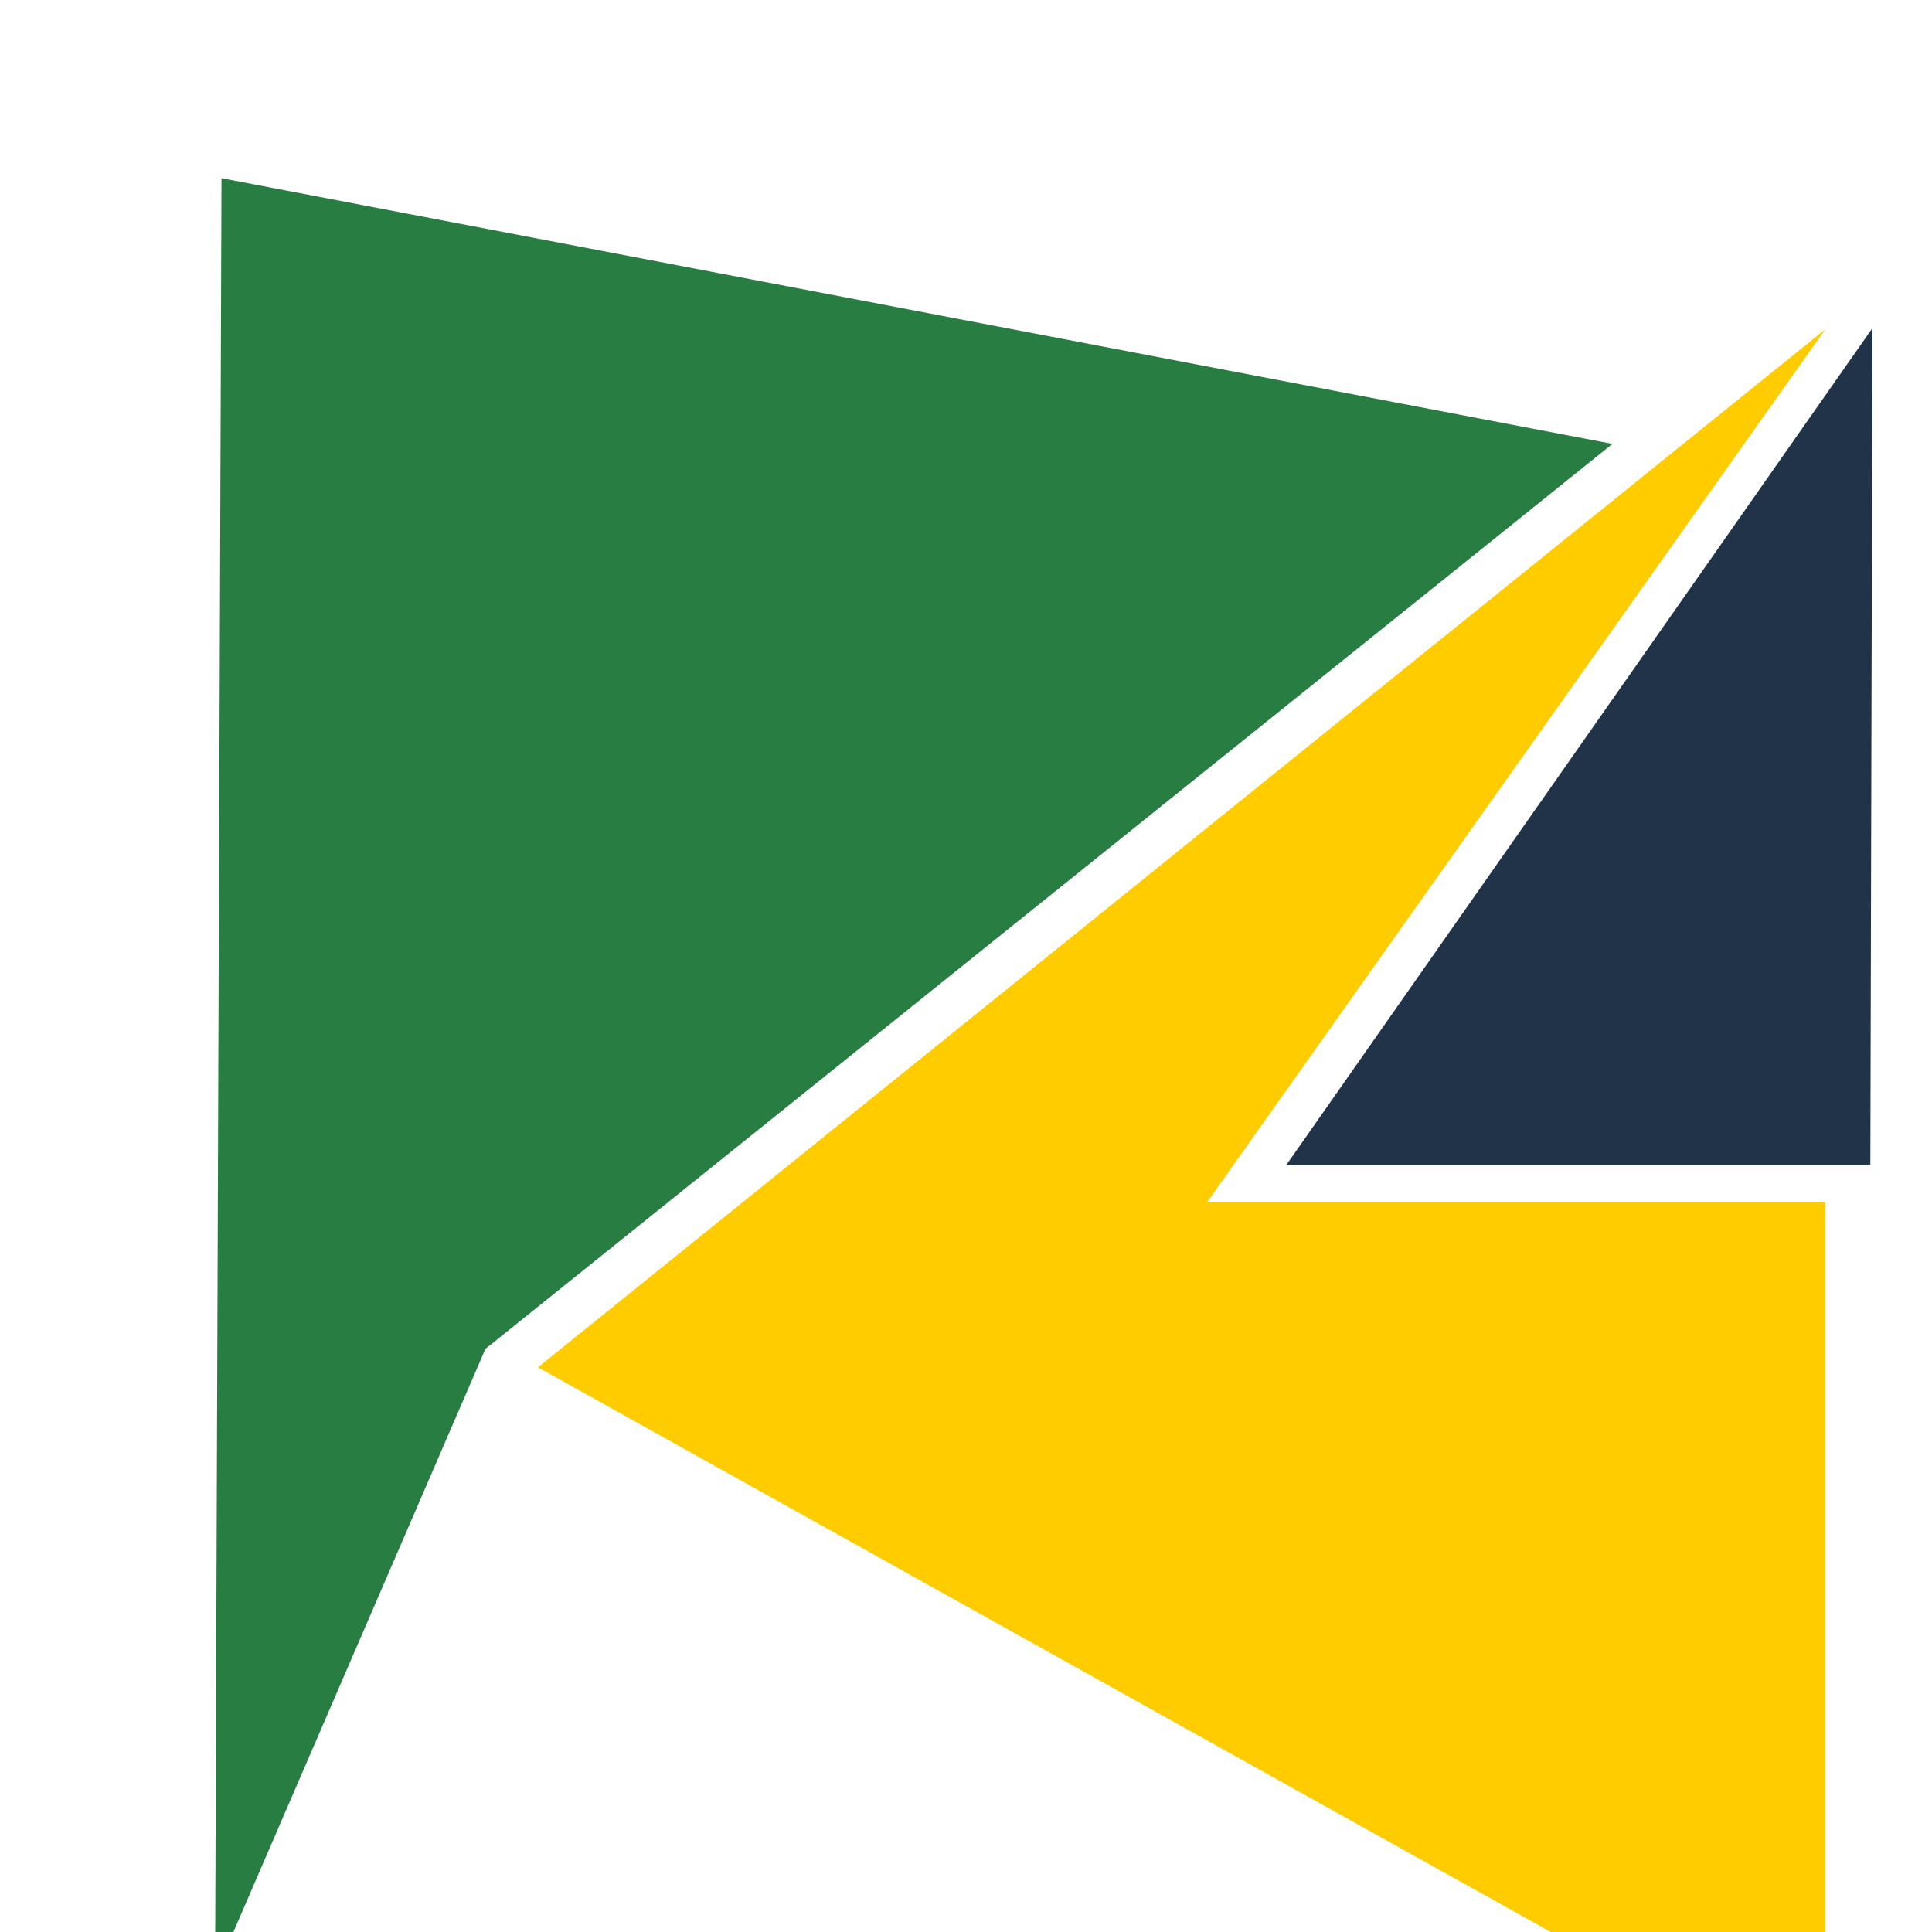 <?xml version="1.0" encoding="UTF-8" standalone="no"?>
<!-- Created with Inkscape (http://www.inkscape.org/) -->

<svg
   width="32"
   height="32"
   viewBox="0 0 8.467 8.467"
   version="1.1"
   id="svg1489"
   inkscape:version="1.1.2 (0a00cf5339, 2022-02-04)"
   sodipodi:docname="favicon.svg"
   xmlns:inkscape="http://www.inkscape.org/namespaces/inkscape"
   xmlns:sodipodi="http://sodipodi.sourceforge.net/DTD/sodipodi-0.dtd"
   xmlns="http://www.w3.org/2000/svg"
   xmlns:svg="http://www.w3.org/2000/svg"
   xmlns:rdf="http://www.w3.org/1999/02/22-rdf-syntax-ns#"
   xmlns:cc="http://creativecommons.org/ns#"
   xmlns:dc="http://purl.org/dc/elements/1.1/">
  <defs
     id="defs1483">
    <filter
       style="color-interpolation-filters:sRGB"
       inkscape:label="Drop Shadow"
       id="filter2871">
      <feFlood
         flood-opacity="1"
         flood-color="rgb(0,0,0)"
         result="flood"
         id="feFlood2861" />
      <feComposite
         in="flood"
         in2="SourceGraphic"
         operator="in"
         result="composite1"
         id="feComposite2863" />
      <feGaussianBlur
         in="composite1"
         stdDeviation="11.3"
         result="blur"
         id="feGaussianBlur2865" />
      <feOffset
         dx="-0.9"
         dy="8.3"
         result="offset"
         id="feOffset2867" />
      <feComposite
         in="SourceGraphic"
         in2="offset"
         operator="over"
         result="composite2"
         id="feComposite2869" />
    </filter>
    <filter
       style="color-interpolation-filters:sRGB"
       inkscape:label="Drop Shadow"
       id="filter2883">
      <feFlood
         flood-opacity="1"
         flood-color="rgb(0,0,0)"
         result="flood"
         id="feFlood2873" />
      <feComposite
         in="flood"
         in2="SourceGraphic"
         operator="in"
         result="composite1"
         id="feComposite2875" />
      <feGaussianBlur
         in="composite1"
         stdDeviation="11.3"
         result="blur"
         id="feGaussianBlur2877" />
      <feOffset
         dx="-0.9"
         dy="8.3"
         result="offset"
         id="feOffset2879" />
      <feComposite
         in="SourceGraphic"
         in2="offset"
         operator="over"
         result="composite2"
         id="feComposite2881" />
    </filter>
    <filter
       style="color-interpolation-filters:sRGB"
       inkscape:label="Drop Shadow"
       id="filter2859">
      <feFlood
         flood-opacity="1"
         flood-color="rgb(0,0,0)"
         result="flood"
         id="feFlood2849" />
      <feComposite
         in="flood"
         in2="SourceGraphic"
         operator="in"
         result="composite1"
         id="feComposite2851" />
      <feGaussianBlur
         in="composite1"
         stdDeviation="11.3"
         result="blur"
         id="feGaussianBlur2853" />
      <feOffset
         dx="-0.9"
         dy="8.3"
         result="offset"
         id="feOffset2855" />
      <feComposite
         in="SourceGraphic"
         in2="offset"
         operator="over"
         result="composite2"
         id="feComposite2857" />
    </filter>
  </defs>
  <sodipodi:namedview
     id="base"
     pagecolor="#ffffff"
     bordercolor="#666666"
     borderopacity="1.0"
     inkscape:pageopacity="0.0"
     inkscape:pageshadow="2"
     inkscape:zoom="1"
     inkscape:cx="37.5"
     inkscape:cy="-17"
     inkscape:document-units="mm"
     inkscape:current-layer="g3286-5"
     showgrid="false"
     units="px"
     inkscape:window-width="1920"
     inkscape:window-height="1021"
     inkscape:window-x="0"
     inkscape:window-y="0"
     inkscape:window-maximized="1"
     inkscape:pagecheckerboard="0"
     showguides="true"
     inkscape:guide-bbox="true" />
  <g
     inkscape:label="Camada 1"
     inkscape:groupmode="layer"
     id="layer1"
     transform="translate(0,-288.533)">
    <g
       id="g3286-5"
       transform="matrix(0.038,0,0,0.038,-22.519,235.837)"
       style="fill:#ff0000">
      <g
         id="g5140"
         transform="translate(313.094,47.568)">
        <path
           id="path928-4-9-9"
           d="m 490.046,1377.126 -148.495,119.734 148.495,82.787 v -101.818 h -71.325 z"
           style="fill:#ffcc00;fill-opacity:1;stroke:none;stroke-width:0.082;stroke-linecap:round;stroke-linejoin:round;stroke-miterlimit:4;stroke-dasharray:none;stroke-dashoffset:0;stroke-opacity:1"
           inkscape:connector-curvature="0"
           inkscape:export-xdpi="95"
           inkscape:export-ydpi="95"
           sodipodi:nodetypes="cccccc" />
        <path
           style="color:#000000;font-style:normal;font-variant:normal;font-weight:normal;font-stretch:normal;font-size:medium;line-height:normal;font-family:sans-serif;text-indent:0;text-align:start;text-decoration:none;text-decoration-line:none;text-decoration-style:solid;text-decoration-color:#000000;letter-spacing:normal;word-spacing:normal;text-transform:none;writing-mode:lr-tb;direction:ltr;baseline-shift:baseline;text-anchor:start;white-space:normal;clip-rule:nonzero;display:inline;overflow:visible;visibility:visible;isolation:auto;mix-blend-mode:normal;color-interpolation:sRGB;color-interpolation-filters:linearRGB;solid-color:#000000;solid-opacity:1;fill:#213349;fill-opacity:1;fill-rule:nonzero;stroke:none;stroke-width:0.082;stroke-linecap:round;stroke-linejoin:miter;stroke-miterlimit:4;stroke-dasharray:none;stroke-dashoffset:0;stroke-opacity:1;color-rendering:auto;image-rendering:auto;shape-rendering:auto;text-rendering:auto;enable-background:accumulate"
           d="m 495.458,1377.011 -0.241,96.503 h -67.349 z"
           id="path930-5-4-6"
           inkscape:connector-curvature="0"
           inkscape:export-xdpi="95"
           inkscape:export-ydpi="95"
           sodipodi:nodetypes="cccc" />
        <path
           inkscape:connector-curvature="0"
           style="fill:#287e42;fill-opacity:1;stroke:none;stroke-width:0.082;stroke-linecap:round;stroke-linejoin:round;stroke-miterlimit:4;stroke-dasharray:none;stroke-dashoffset:0;stroke-opacity:1"
           d="m 304.316,1566.878 31.18,-72.142 129.98,-104.373 -160.42,-30.646 z"
           id="path932-40-3-2"
           sodipodi:nodetypes="ccccc"
           inkscape:export-xdpi="95.970284"
           inkscape:export-ydpi="95.970284" />
      </g>
    </g>
  </g>
</svg>
